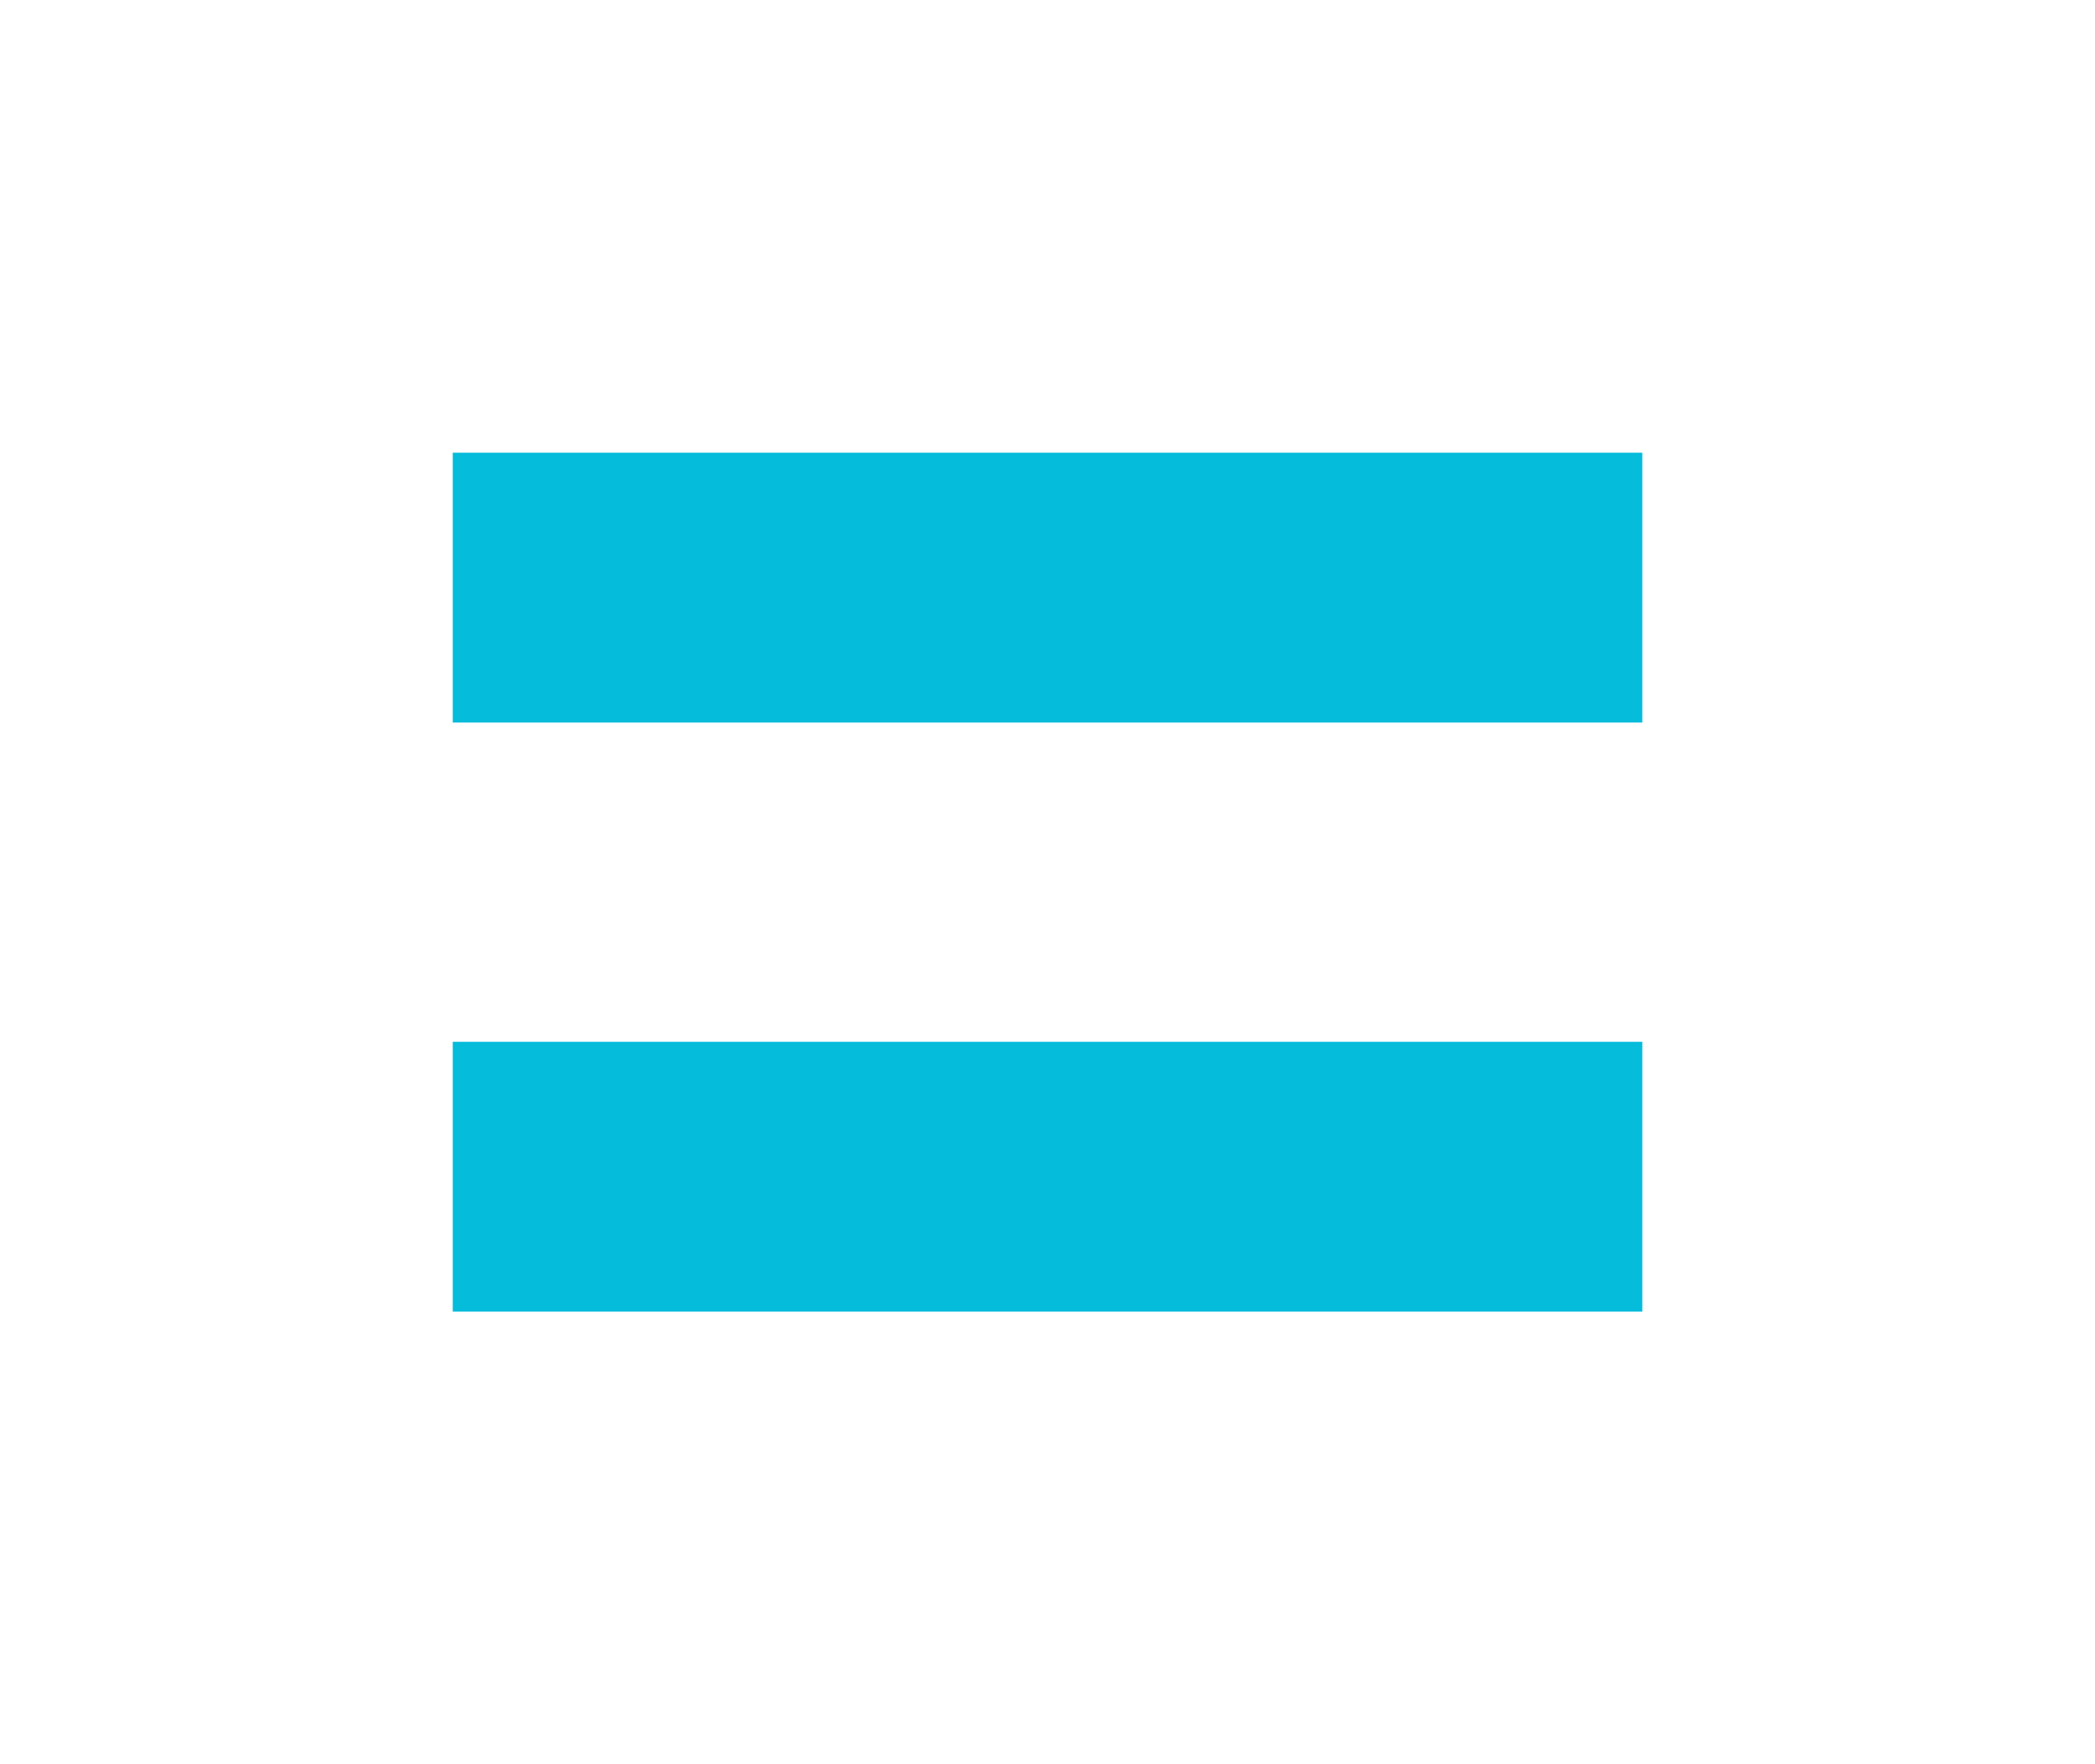 <?xml version="1.0" encoding="UTF-8" standalone="no"?><svg xmlns="http://www.w3.org/2000/svg" xmlns:xlink="http://www.w3.org/1999/xlink" fill="none" height="1948.6" preserveAspectRatio="xMidYMid meet" style="fill: none" version="1" viewBox="0.2 0.8 2313.8 1948.6" width="2313.8" zoomAndPan="magnify"><g filter="url(#a)" id="change1_1"><path d="M1814.03 798.816H500.227V500.795H1814.03V798.816ZM1814.03 1449.42H500.227V1151.4H1814.03V1449.42Z" fill="#ffffff"/></g><g id="change2_1"><path d="M1814.03 798.816H500.227V500.795H1814.03V798.816ZM1814.03 1449.42H500.227V1151.4H1814.03V1449.42Z" fill="#05bcdb"/></g><defs><filter color-interpolation-filters="sRGB" filterUnits="userSpaceOnUse" height="1948.63" id="a" width="2313.8" x="0.227" xlink:actuate="onLoad" xlink:show="other" xlink:type="simple" y="0.795"><feFlood flood-opacity="0" result="BackgroundImageFix"/><feBlend in="SourceGraphic" in2="BackgroundImageFix" result="shape"/><feGaussianBlur result="effect1_foregroundBlur_1773_589" stdDeviation="250"/></filter></defs></svg>